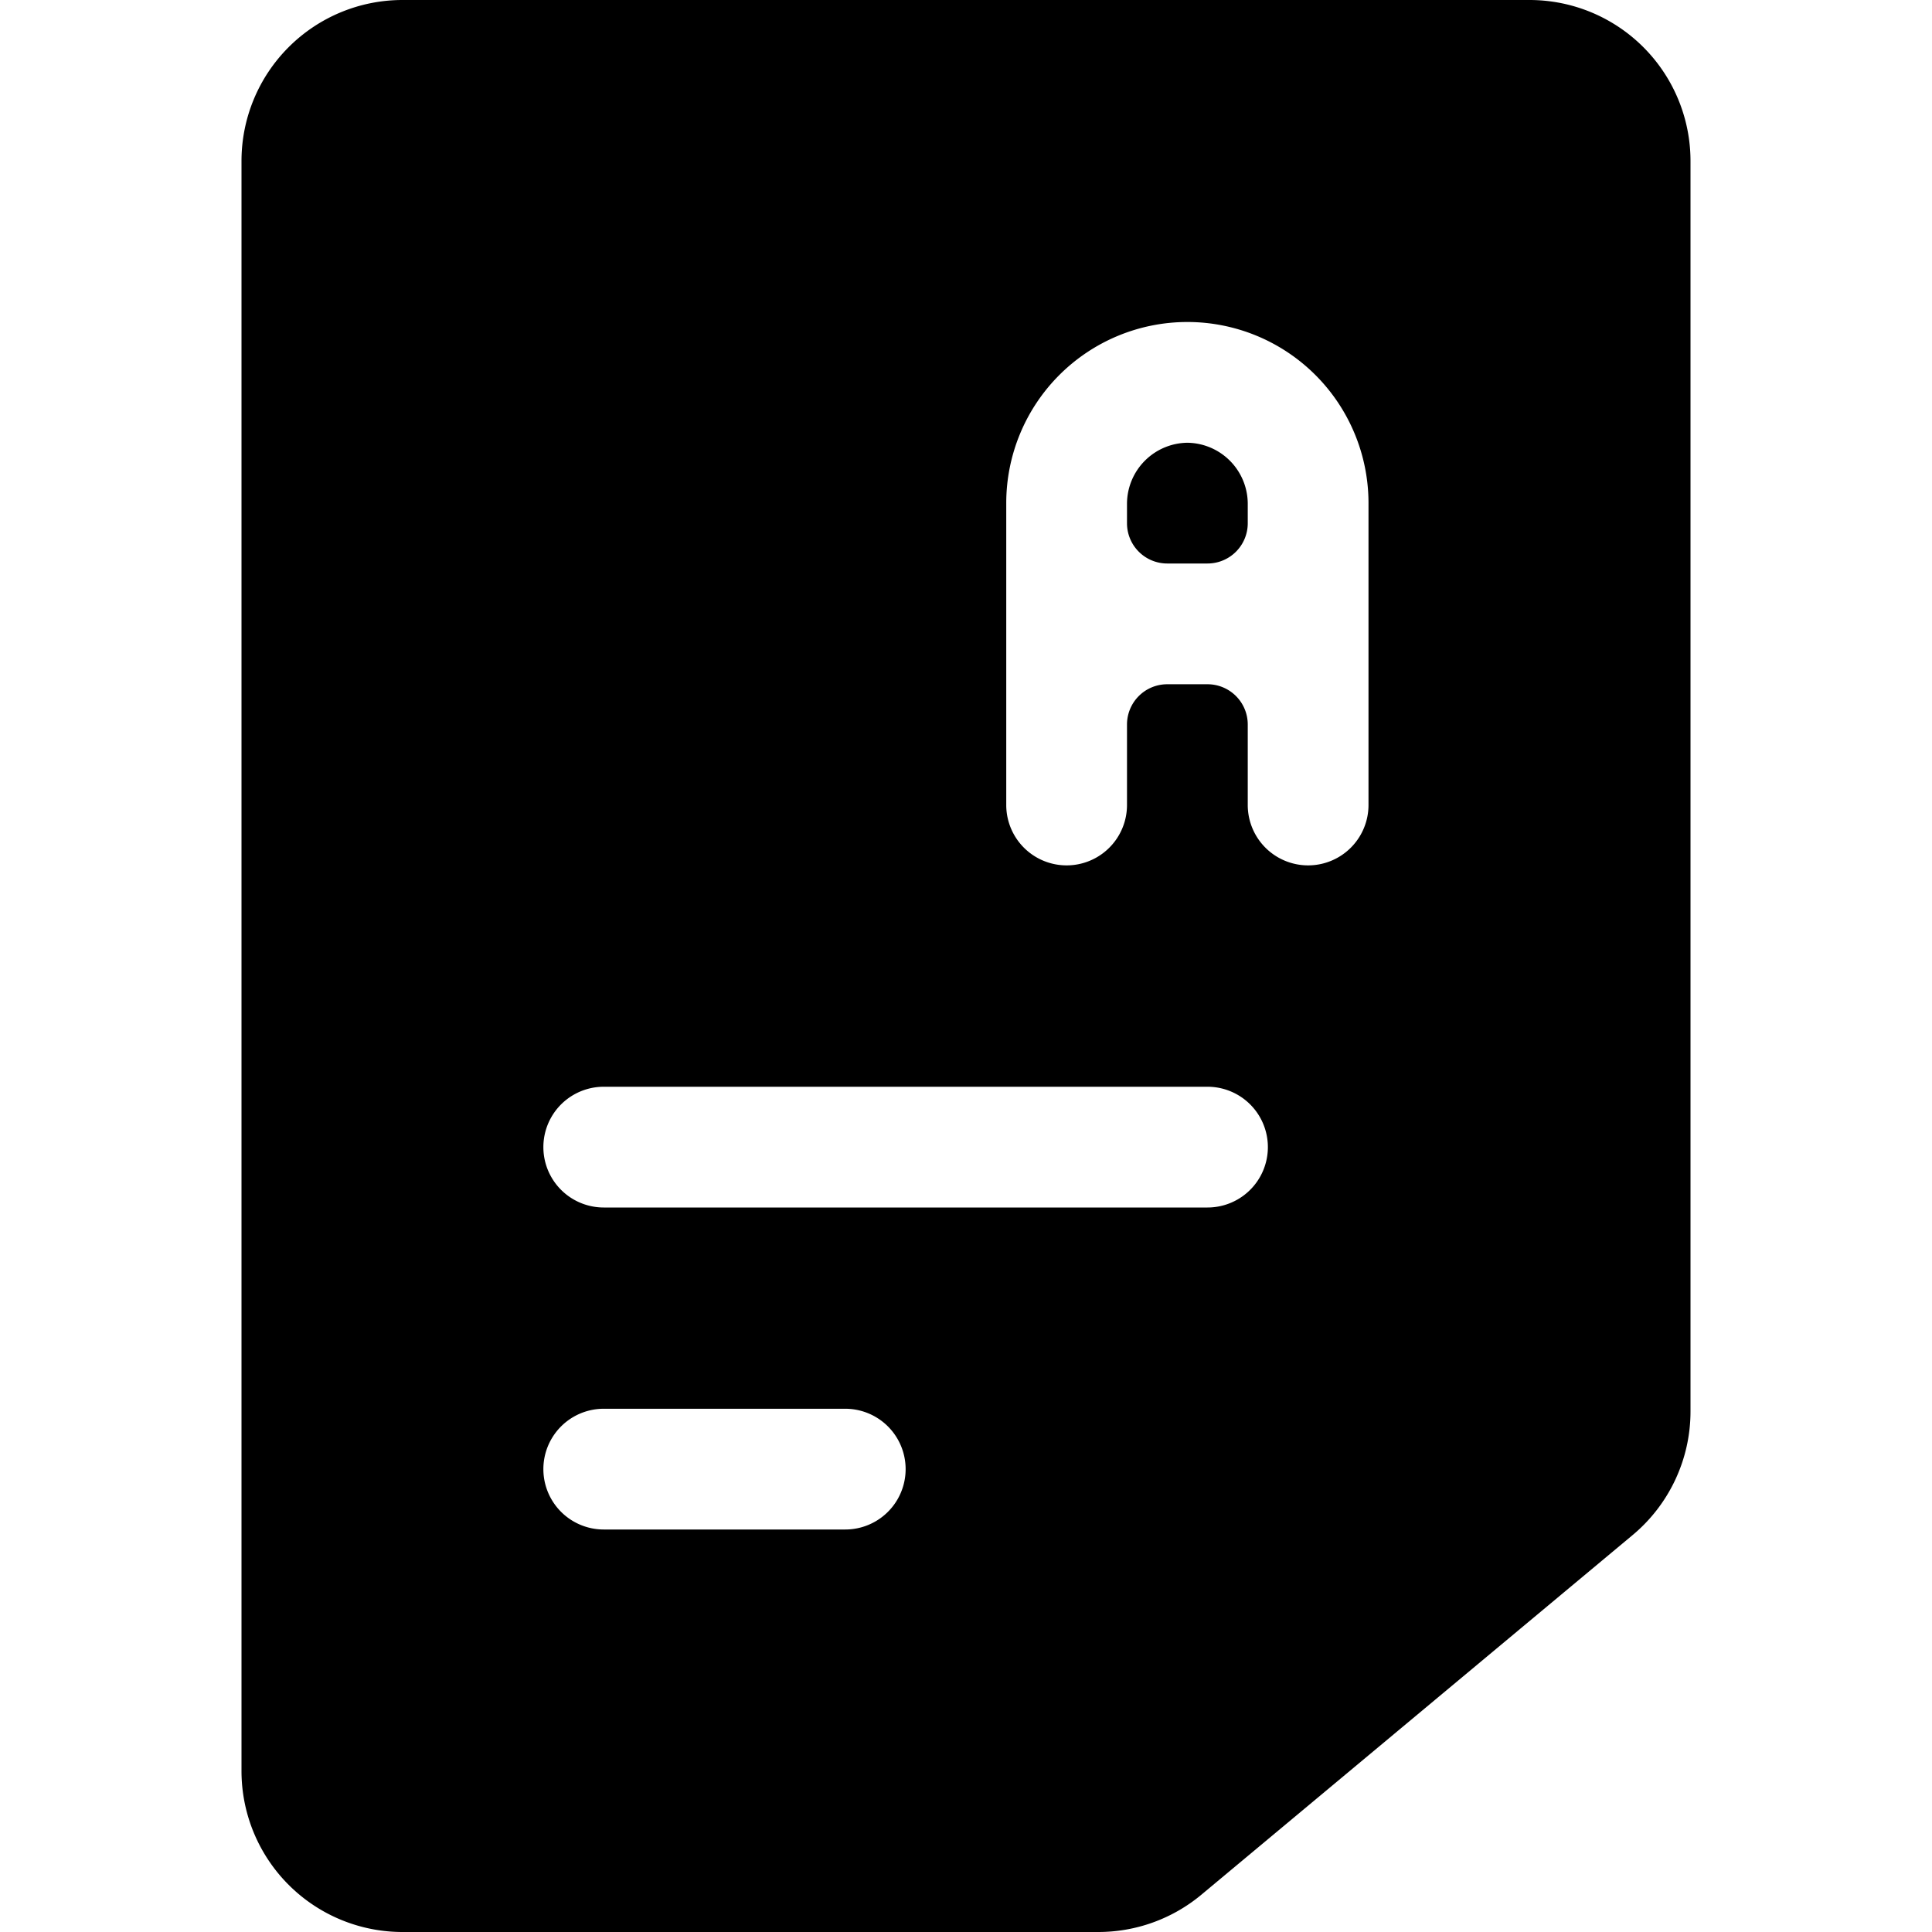 <svg xmlns="http://www.w3.org/2000/svg" viewBox="0 0 24 24"><g><path d="M14.75 5.5a0.76 0.76 0 0 0 -0.75 0.75v0.25a0.5 0.5 0 0 0 0.5 0.5h0.5a0.5 0.5 0 0 0 0.5 -0.5v-0.25a0.76 0.76 0 0 0 -0.75 -0.75Z" fill="#000000" stroke-width="1"></path><path d="M19 0H5a2 2 0 0 0 -2 2v20a2 2 0 0 0 2 2h8.64a2 2 0 0 0 1.28 -0.46l5.36 -4.47a2 2 0 0 0 0.72 -1.54V2a2 2 0 0 0 -2 -2Zm-8.5 19h-3a0.75 0.75 0 0 1 0 -1.5h3a0.75 0.75 0 0 1 0 1.5Zm4.5 -4H7.5a0.75 0.75 0 0 1 0 -1.5H15a0.75 0.75 0 0 1 0 1.5Zm2 -5a0.75 0.75 0 0 1 -1.5 0V9a0.5 0.5 0 0 0 -0.5 -0.5h-0.5a0.5 0.5 0 0 0 -0.5 0.5v1a0.75 0.75 0 0 1 -1.5 0V6.25a2.25 2.25 0 0 1 4.5 0Z" fill="#000000" stroke-width="1"></path></g></svg>